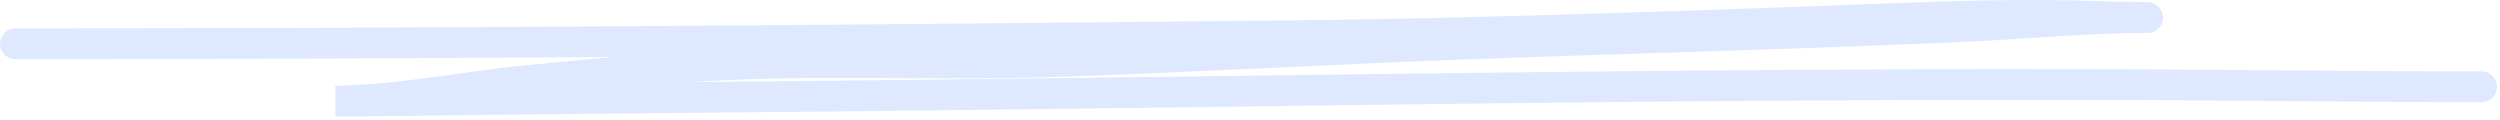 <?xml version="1.0" encoding="UTF-8"?> <svg xmlns="http://www.w3.org/2000/svg" width="292" height="14" viewBox="0 0 292 14" fill="none"><path d="M1.8 5.11C50.6 5.11 99.42 4.7 148.22 4.21C173.71 3.96 199.22 2.99 224.66 2.05C232.16 1.77 239.66 1.69 247.11 1.99C247.44 1.99 251.73 2.05 250.69 2.05C243.58 2.05 236.39 2.79 229.3 3.1C207.13 4.1 184.93 4.54 162.76 5.48C149.29 6.06 135.82 6.79 122.33 7.22C111.77 7.55 101.2 7.16 90.64 7.37C81.1 7.56 71.44 8.43 61.98 9.37C56.13 9.92 50.4 11 44.54 11.52C42.98 11.65 41.41 11.77 39.84 11.8H39.17C40.3 11.8 41.42 11.8 42.54 11.8C63.7 11.5 84.86 11.37 106.01 11.13C151.41 10.63 196.77 9.78 242.18 9.88C258.07 9.88 273.96 10.14 289.85 10.14" stroke="#DEE9FF" stroke-width="3.593" stroke-linecap="round"></path></svg> 